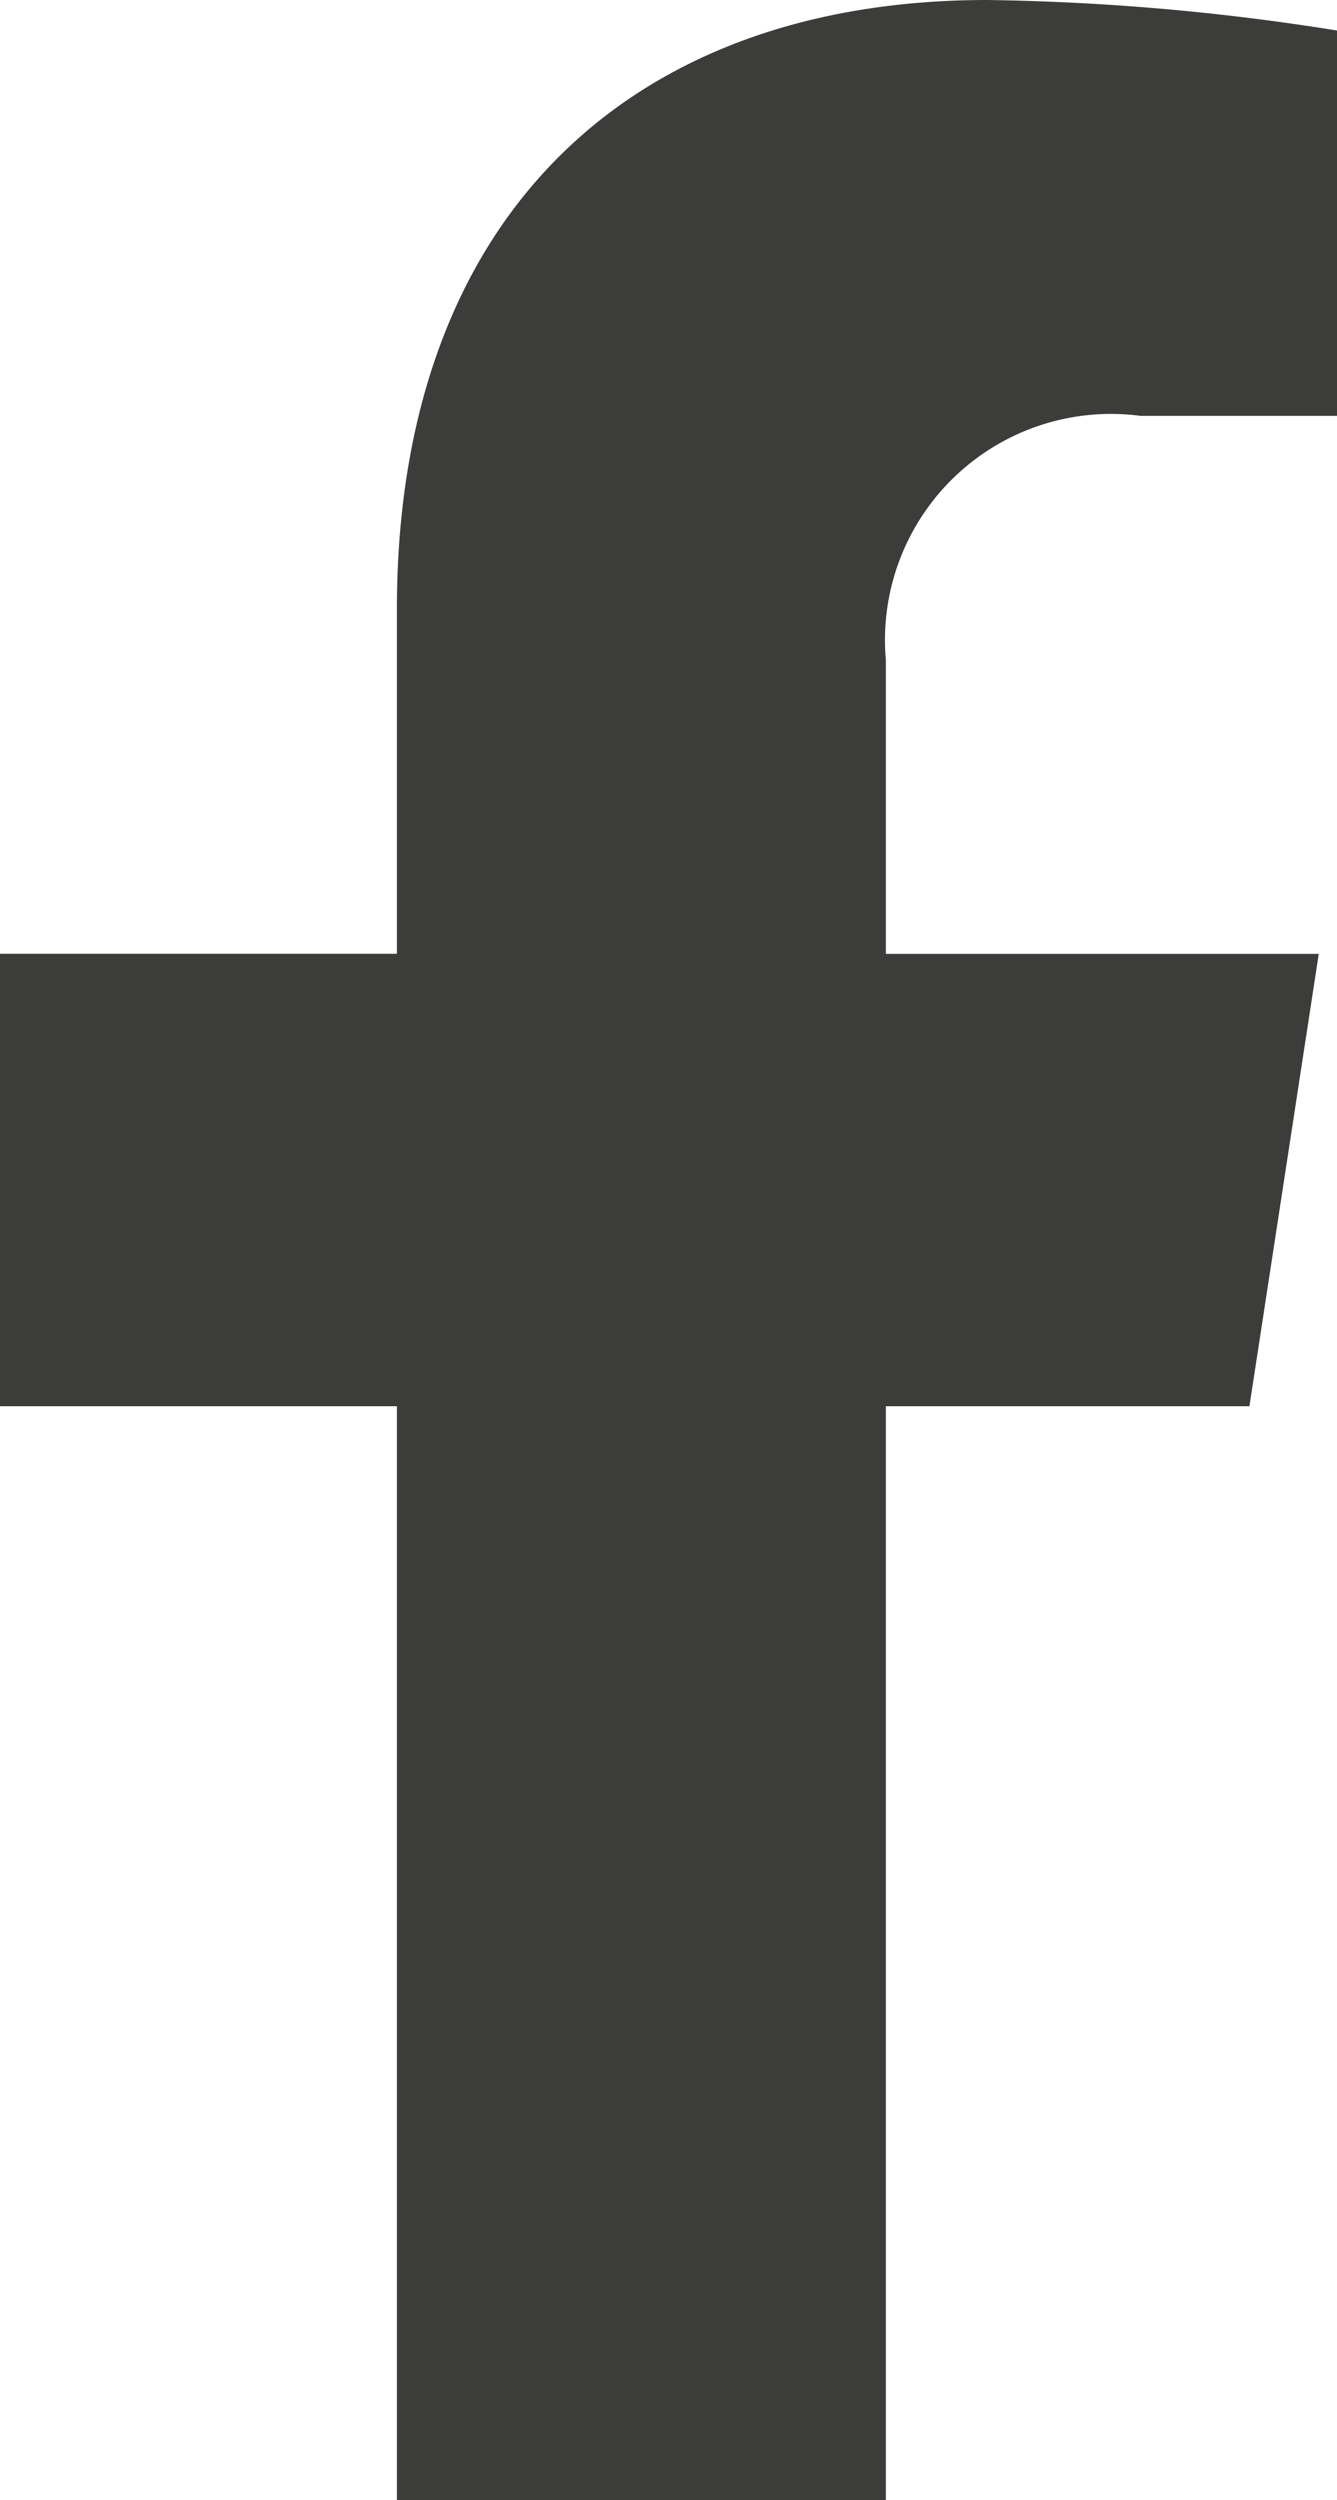 <svg xmlns="http://www.w3.org/2000/svg" width="10.702" height="20" viewBox="0 0 10.702 20">
  <path id="Icon_awesome-facebook-f" data-name="Icon awesome-facebook-f" d="M11.61,11.25l.555-3.619H8.7V5.282a1.809,1.809,0,0,1,2.039-1.955h1.577V.245A19.22,19.22,0,0,0,9.511,0C6.654,0,4.786,1.734,4.786,4.872V7.63H1.609V11.25H4.786V20H8.7V11.25Z" transform="translate(-1.609)" fill="#3c3c3b"/>
</svg>
